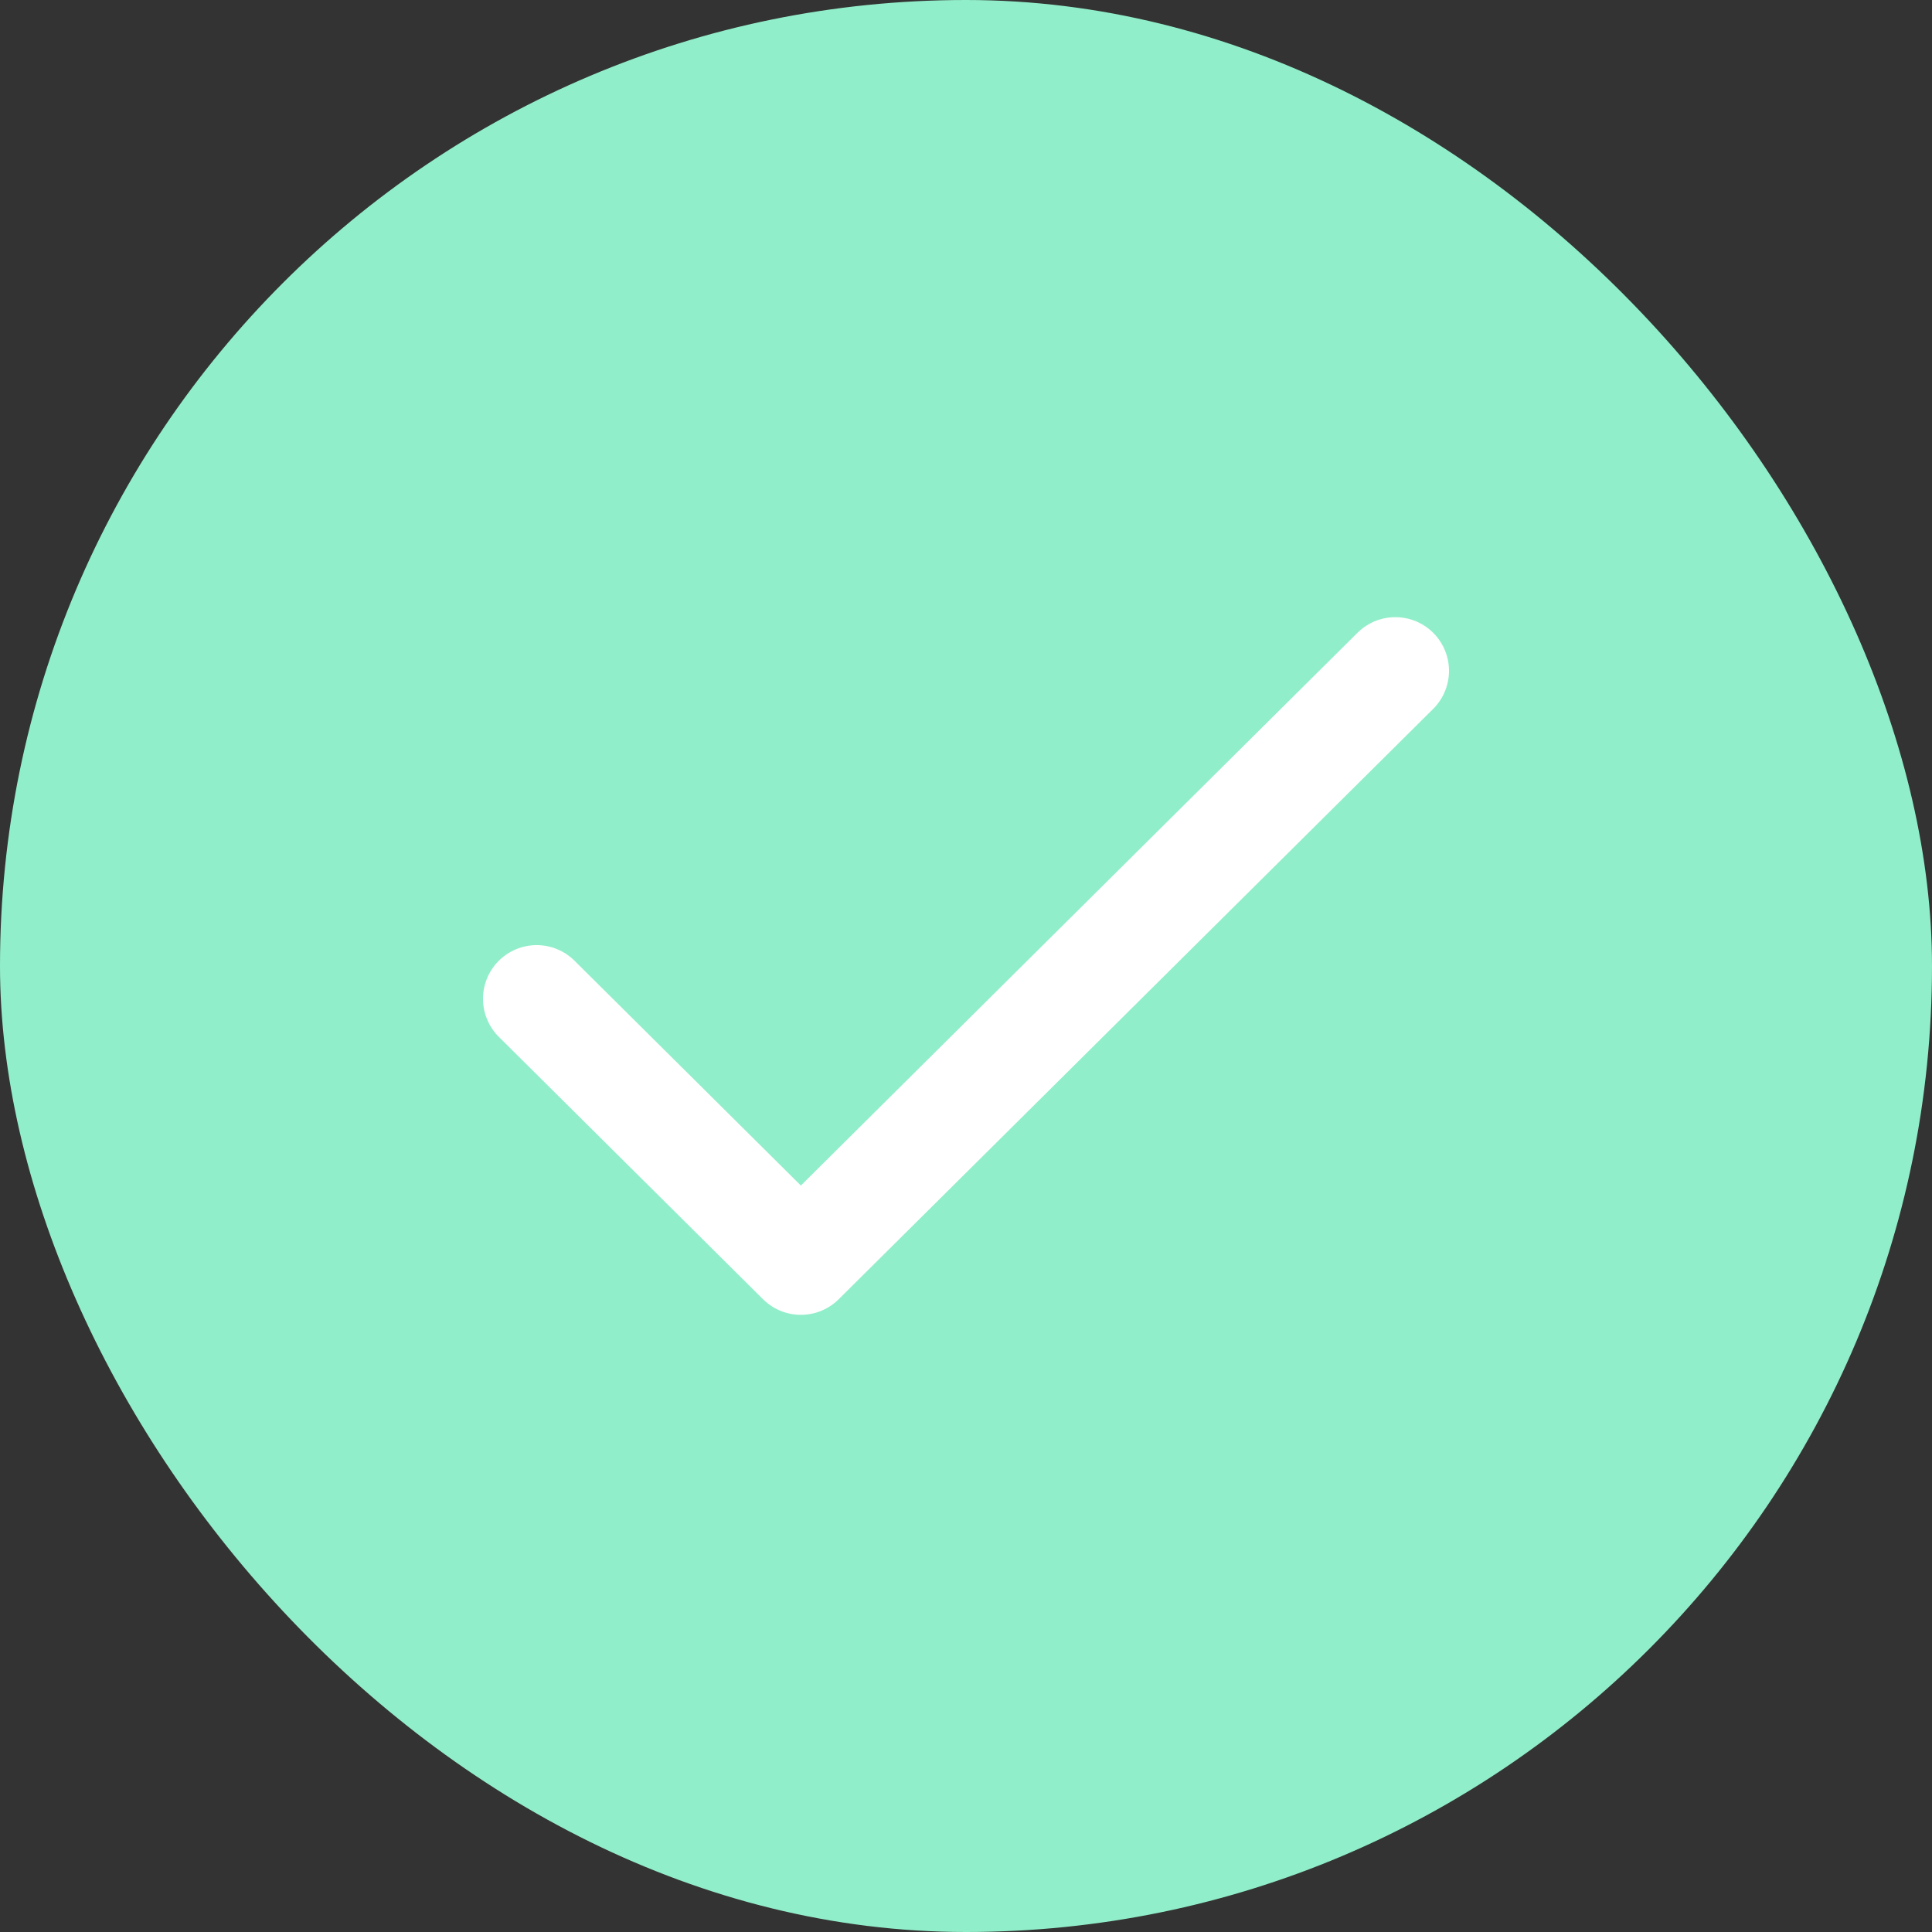 <svg xmlns="http://www.w3.org/2000/svg" width="64px" height="64px" viewBox="-6 -6 36.00 36.00" fill="none" stroke="#ffffff"><rect x="-6" y="-6" width="36.00" height="36.00" fill="#333333" stroke="none"/><g id="SVGRepo_bgCarrier" stroke-width="0"><rect x="-6" y="-6" width="36.00" height="36.00" rx="18" fill="#91eeca"></rect></g><g id="SVGRepo_tracerCarrier" stroke-linecap="round" stroke-linejoin="round"></g><g id="SVGRepo_iconCarrier"><path d="M4 12.611L8.923 17.5L20 6.5" stroke="#ffffff" stroke-width="2" stroke-linecap="round" stroke-linejoin="round"></path></g></svg>
